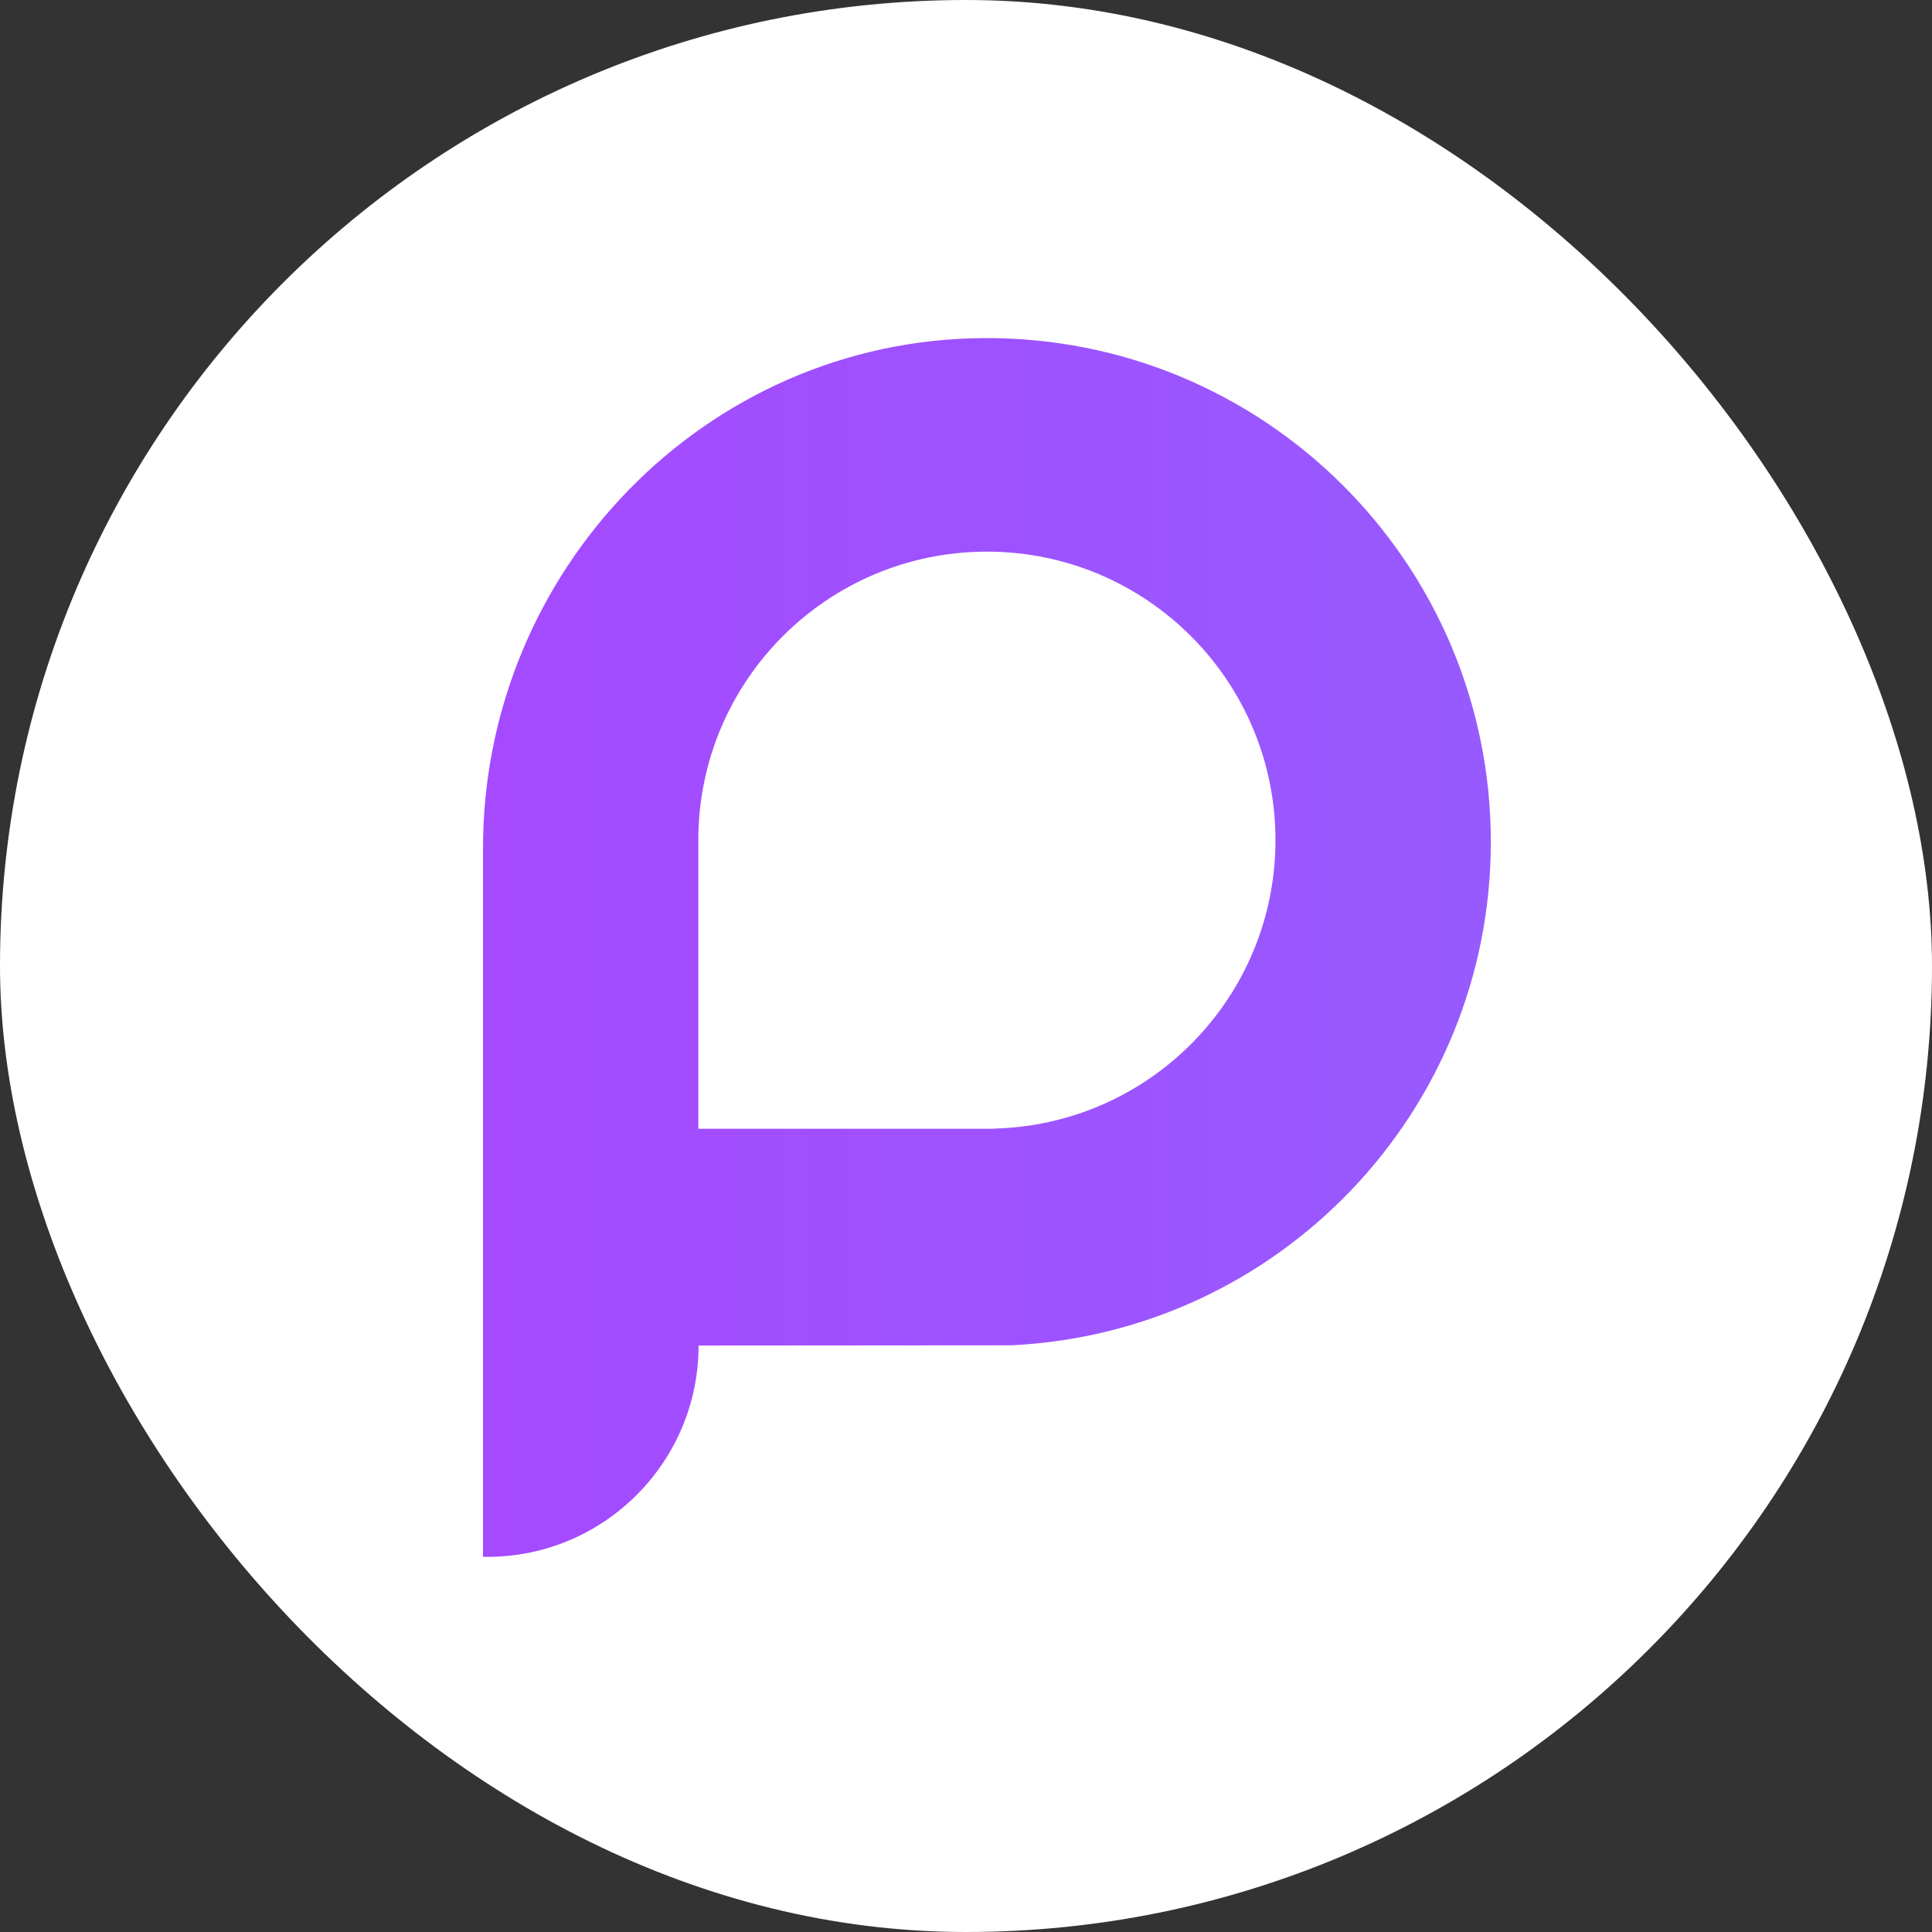 <svg width="40" height="40" viewBox="0 0 40 40" fill="none" xmlns="http://www.w3.org/2000/svg">
<rect x="0" y="0" width="40" height="40" fill="#333333" stroke="none"/>
<rect width="40" height="40" rx="20" fill="white"/>
<path d="M30.866 17.432C30.866 23.025 26.465 27.59 20.938 27.853L14.463 27.858C14.463 30.274 12.504 32.233 10.087 32.233H10V27.858C10 27.854 10 27.85 10 27.846V17.564C10 11.811 14.601 7.043 20.354 7C26.152 6.957 30.866 11.644 30.866 17.432ZM26.407 17.395C26.407 14.096 23.733 11.421 20.433 11.421C17.133 11.421 14.458 14.096 14.458 17.395V23.37H20.586L20.583 23.366C23.814 23.285 26.407 20.644 26.407 17.395Z" fill="url(#paint0_linear_2278_12196)"/>
<defs>
<linearGradient id="paint0_linear_2278_12196" x1="5.542" y1="17.406" x2="136.417" y2="17.406" gradientUnits="userSpaceOnUse">
<stop stop-color="#A846FF"/>
<stop offset="1" stop-color="#50AEFC"/>
</linearGradient>
</defs>
</svg>
